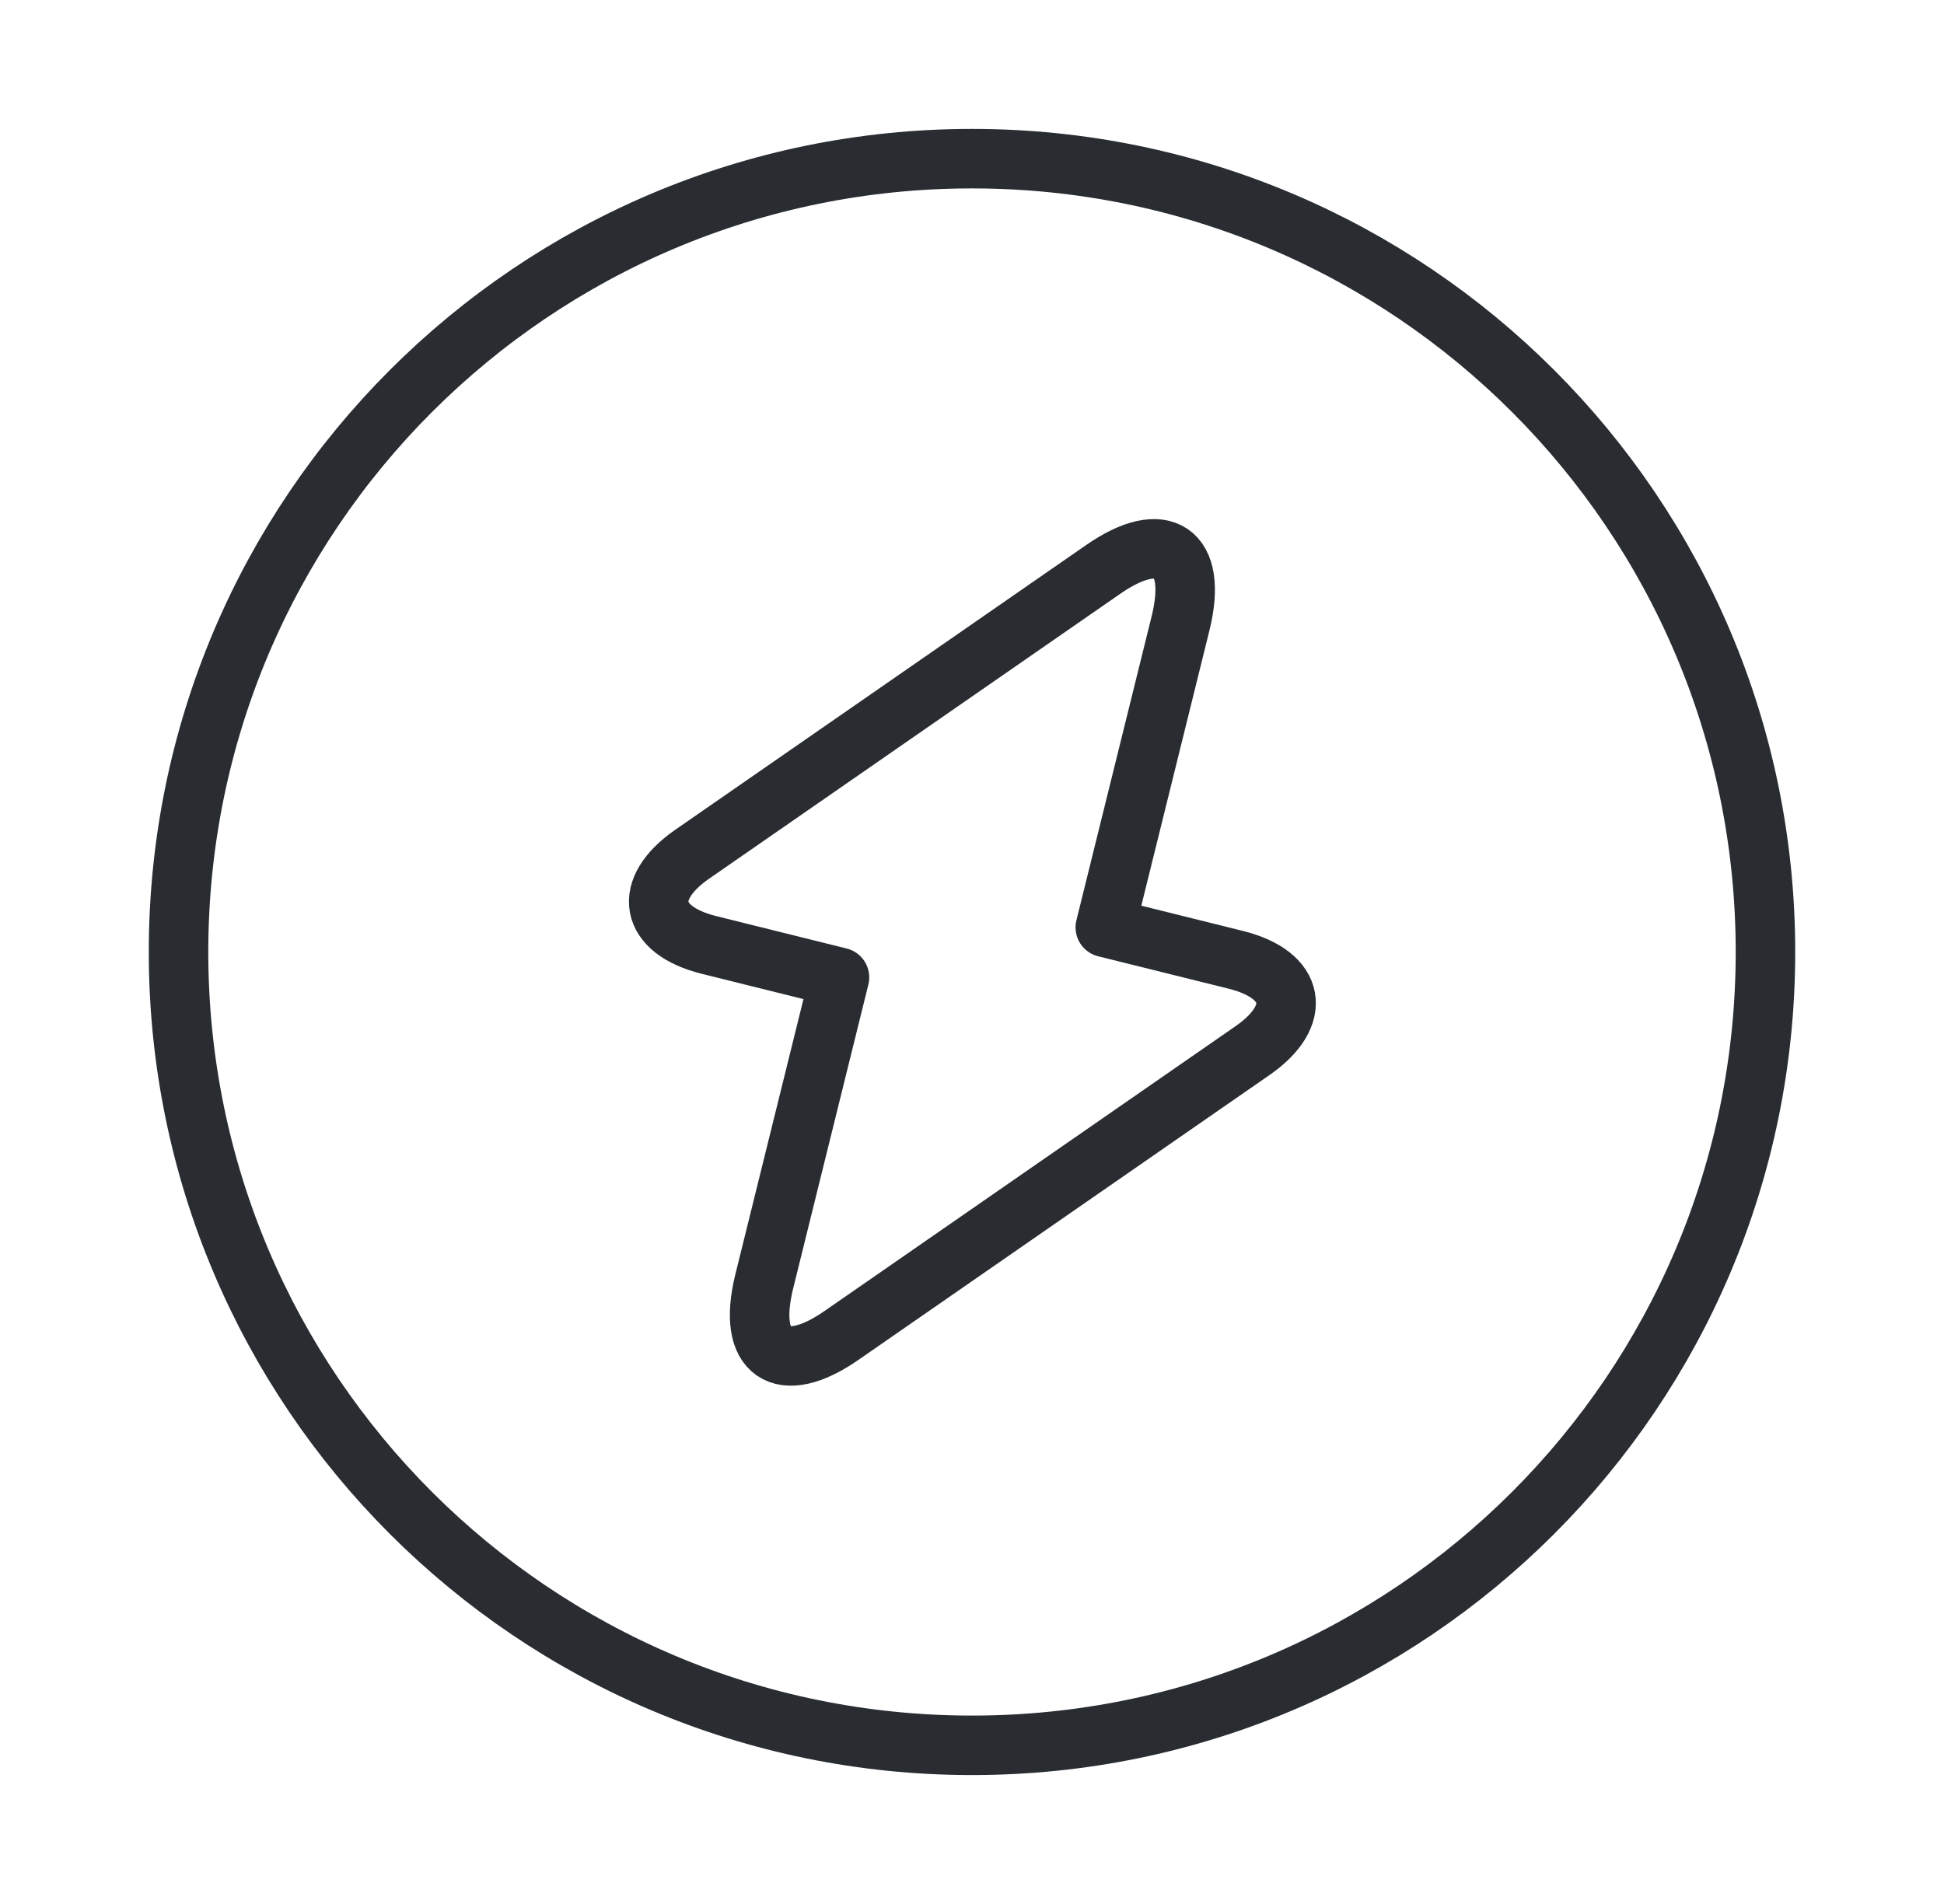 <svg xmlns="http://www.w3.org/2000/svg" width="49" height="48" viewBox="0 0 49 48" fill="none"><path d="M24.5 44C35.546 44 44.5 35.046 44.5 24C44.5 12.954 35.546 4 24.5 4C13.454 4 4.5 12.954 4.5 24C4.5 35.046 13.454 44 24.5 44Z" stroke="#292D32" stroke-width="1.5" stroke-linecap="round" stroke-linejoin="round"></path><path d="M17.86 23.82L21.16 24.64L19.26 32.32C18.82 34.12 19.7 34.72 21.22 33.66L31.58 26.48C32.84 25.6 32.66 24.58 31.16 24.2L27.86 23.38L29.76 15.7C30.2 13.9 29.32 13.3 27.8 14.36L17.44 21.54C16.18 22.42 16.36 23.44 17.86 23.82Z" stroke="#292D32" stroke-width="1.5" stroke-miterlimit="10" stroke-linecap="round" stroke-linejoin="round"></path></svg>